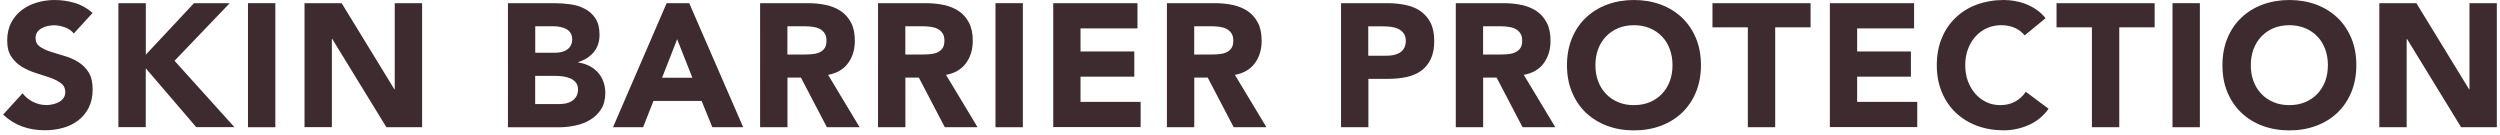 <?xml version="1.0" encoding="utf-8"?>
<!-- Generator: Adobe Illustrator 25.1.0, SVG Export Plug-In . SVG Version: 6.00 Build 0)  -->
<svg version="1.1" id="レイヤー_1" xmlns="http://www.w3.org/2000/svg" xmlns:xlink="http://www.w3.org/1999/xlink" x="0px"
	 y="0px" viewBox="0 0 371 20" style="enable-background:new 0 0 371 20;" xml:space="preserve">
<style type="text/css">
	.st0{fill:#3E2B2F;}
</style>
<g>
	<g>
		<path class="st0" d="M10.95,4.97c-0.33-0.42-0.78-0.72-1.34-0.92s-1.1-0.3-1.6-0.3c-0.29,0-0.6,0.04-0.91,0.1
			C6.79,3.92,6.5,4.03,6.22,4.17c-0.28,0.15-0.5,0.34-0.68,0.58C5.37,5,5.28,5.3,5.28,5.64c0,0.56,0.21,0.98,0.62,1.27
			s0.94,0.55,1.57,0.75S8.8,8.09,9.52,8.29s1.41,0.5,2.04,0.88c0.63,0.38,1.16,0.89,1.57,1.53c0.42,0.64,0.62,1.5,0.62,2.57
			c0,1.02-0.19,1.92-0.57,2.68c-0.38,0.76-0.9,1.4-1.55,1.9c-0.65,0.5-1.4,0.88-2.26,1.12c-0.86,0.24-1.76,0.36-2.72,0.36
			c-1.2,0-2.3-0.18-3.33-0.55c-1.02-0.36-1.98-0.95-2.86-1.77l2.89-3.17c0.42,0.55,0.94,0.98,1.57,1.29
			c0.63,0.3,1.29,0.46,1.96,0.46c0.33,0,0.66-0.04,1-0.12c0.34-0.08,0.64-0.2,0.91-0.35c0.27-0.16,0.49-0.35,0.65-0.6
			c0.17-0.24,0.25-0.53,0.25-0.86c0-0.55-0.21-0.99-0.64-1.31c-0.42-0.32-0.96-0.59-1.6-0.82c-0.64-0.22-1.33-0.45-2.08-0.68
			c-0.75-0.23-1.44-0.53-2.08-0.91c-0.64-0.38-1.17-0.88-1.6-1.51S1.07,7,1.07,5.98c0-0.99,0.2-1.85,0.58-2.6
			c0.39-0.75,0.91-1.37,1.56-1.87c0.65-0.5,1.4-0.88,2.25-1.13C6.32,0.13,7.19,0,8.09,0c1.04,0,2.04,0.15,3.02,0.44
			s1.85,0.79,2.63,1.48L10.95,4.97z"/>
		<path class="st0" d="M17.58,0.47h4.06v7.64l7.15-7.64h5.3L25.9,9.02l8.89,9.85h-5.67l-7.49-8.74v8.74h-4.06V0.47z"/>
		<path class="st0" d="M36.8,0.47h4.06v18.41H36.8V0.47z"/>
		<path class="st0" d="M45.19,0.47h5.51l7.83,12.79h0.05V0.47h4.06v18.41h-5.3L49.3,5.77h-0.05v13.1h-4.06V0.47z"/>
		<path class="st0" d="M75.38,0.47h6.86c0.8,0,1.6,0.06,2.4,0.17c0.81,0.11,1.53,0.34,2.17,0.68c0.64,0.34,1.16,0.81,1.56,1.42
			c0.4,0.61,0.6,1.41,0.6,2.42c0,1.04-0.29,1.9-0.87,2.59s-1.35,1.17-2.3,1.47v0.05c0.61,0.09,1.16,0.26,1.65,0.51
			c0.49,0.25,0.92,0.57,1.27,0.96c0.36,0.39,0.63,0.85,0.82,1.37c0.19,0.52,0.29,1.08,0.29,1.66c0,0.97-0.21,1.78-0.62,2.43
			c-0.42,0.65-0.95,1.17-1.61,1.57c-0.66,0.4-1.4,0.69-2.22,0.86s-1.64,0.26-2.46,0.26h-7.54V0.47z M79.43,7.83h2.94
			c0.31,0,0.62-0.04,0.92-0.1c0.3-0.07,0.58-0.18,0.82-0.34c0.24-0.16,0.44-0.36,0.58-0.62c0.15-0.26,0.22-0.57,0.22-0.94
			c0-0.38-0.08-0.7-0.25-0.95c-0.17-0.25-0.38-0.45-0.64-0.58c-0.26-0.14-0.56-0.24-0.88-0.3C82.82,3.93,82.5,3.9,82.19,3.9h-2.76
			V7.83z M79.43,15.44h3.64c0.31,0,0.63-0.04,0.95-0.1c0.32-0.07,0.61-0.19,0.87-0.36c0.26-0.17,0.47-0.4,0.64-0.68
			c0.16-0.28,0.25-0.62,0.25-1.01c0-0.43-0.11-0.78-0.33-1.05c-0.22-0.27-0.49-0.47-0.82-0.61s-0.68-0.23-1.07-0.29
			c-0.38-0.05-0.74-0.08-1.07-0.08h-3.07V15.44z"/>
		<path class="st0" d="M98.93,0.47h3.35l8.01,18.41h-4.58l-1.59-3.9h-7.15l-1.53,3.9h-4.47L98.93,0.47z M100.49,5.82l-2.24,5.72h4.5
			L100.49,5.82z"/>
		<path class="st0" d="M112.79,0.47h7.12c0.94,0,1.82,0.09,2.67,0.27c0.84,0.18,1.58,0.49,2.21,0.91s1.13,1,1.51,1.72
			s0.56,1.62,0.56,2.69c0,1.3-0.34,2.41-1.01,3.32s-1.66,1.49-2.96,1.73l4.68,7.77h-4.86l-3.85-7.36h-2v7.36h-4.06V0.47z
			 M116.85,8.09h2.39c0.36,0,0.75-0.01,1.16-0.04s0.78-0.1,1.11-0.23c0.33-0.13,0.6-0.33,0.82-0.61c0.22-0.28,0.32-0.67,0.32-1.17
			c0-0.47-0.09-0.84-0.29-1.12c-0.19-0.28-0.43-0.49-0.73-0.64s-0.63-0.25-1.01-0.3c-0.38-0.05-0.75-0.08-1.12-0.08h-2.65V8.09z"/>
		<path class="st0" d="M130.29,0.47h7.12c0.94,0,1.82,0.09,2.67,0.27c0.84,0.18,1.58,0.49,2.21,0.91s1.13,1,1.51,1.72
			s0.56,1.62,0.56,2.69c0,1.3-0.34,2.41-1.01,3.32s-1.66,1.49-2.96,1.73l4.68,7.77h-4.86l-3.85-7.36h-2v7.36h-4.06V0.47z
			 M134.35,8.09h2.39c0.36,0,0.75-0.01,1.16-0.04s0.78-0.1,1.11-0.23c0.33-0.13,0.6-0.33,0.82-0.61c0.22-0.28,0.32-0.67,0.32-1.17
			c0-0.47-0.09-0.84-0.29-1.12c-0.19-0.28-0.43-0.49-0.73-0.64s-0.63-0.25-1.01-0.3c-0.38-0.05-0.75-0.08-1.12-0.08h-2.65V8.09z"/>
		<path class="st0" d="M147.73,0.47h4.06v18.41h-4.06V0.47z"/>
		<path class="st0" d="M156.29,0.47h12.51v3.74h-8.45v3.43h7.98v3.74h-7.98v3.74h8.92v3.74h-12.97V0.47z"/>
		<path class="st0" d="M173.16,0.47h7.12c0.94,0,1.82,0.09,2.67,0.27c0.84,0.18,1.58,0.49,2.21,0.91s1.13,1,1.51,1.72
			s0.56,1.62,0.56,2.69c0,1.3-0.34,2.41-1.01,3.32s-1.66,1.49-2.96,1.73l4.68,7.77h-4.86l-3.85-7.36h-2v7.36h-4.06V0.47z
			 M177.22,8.09h2.39c0.36,0,0.75-0.01,1.16-0.04s0.78-0.1,1.11-0.23c0.33-0.13,0.6-0.33,0.82-0.61c0.22-0.28,0.32-0.67,0.32-1.17
			c0-0.47-0.09-0.84-0.29-1.12c-0.19-0.28-0.43-0.49-0.73-0.64s-0.63-0.25-1.01-0.3c-0.38-0.05-0.75-0.08-1.12-0.08h-2.65V8.09z"/>
		<path class="st0" d="M199.01,0.47h6.84c0.95,0,1.85,0.09,2.7,0.26c0.85,0.17,1.59,0.47,2.22,0.9s1.14,1,1.51,1.72
			c0.37,0.72,0.56,1.62,0.56,2.72c0,1.08-0.17,1.98-0.52,2.7c-0.35,0.73-0.82,1.31-1.43,1.74c-0.61,0.43-1.33,0.74-2.16,0.92
			c-0.83,0.18-1.73,0.27-2.7,0.27h-2.96v7.18h-4.06V0.47z M203.06,8.27h2.7c0.36,0,0.71-0.03,1.05-0.1
			c0.34-0.07,0.64-0.19,0.91-0.35c0.27-0.16,0.49-0.39,0.65-0.68c0.16-0.29,0.25-0.65,0.25-1.08c0-0.47-0.11-0.84-0.33-1.13
			s-0.49-0.51-0.83-0.66c-0.34-0.16-0.71-0.25-1.13-0.3c-0.42-0.04-0.82-0.06-1.2-0.06h-2.08V8.27z"/>
		<path class="st0" d="M216.03,0.47h7.12c0.94,0,1.82,0.09,2.67,0.27c0.84,0.18,1.58,0.49,2.21,0.91s1.13,1,1.51,1.72
			s0.56,1.62,0.56,2.69c0,1.3-0.34,2.41-1.01,3.32s-1.66,1.49-2.96,1.73l4.68,7.77h-4.86l-3.85-7.36h-2v7.36h-4.06V0.47z
			 M220.09,8.09h2.39c0.36,0,0.75-0.01,1.16-0.04s0.78-0.1,1.11-0.23c0.33-0.13,0.6-0.33,0.82-0.61c0.22-0.28,0.32-0.67,0.32-1.17
			c0-0.47-0.09-0.84-0.29-1.12c-0.19-0.28-0.43-0.49-0.73-0.64s-0.63-0.25-1.01-0.3c-0.38-0.05-0.75-0.08-1.12-0.08h-2.65V8.09z"/>
		<path class="st0" d="M232.54,9.67c0-1.47,0.25-2.81,0.74-4s1.18-2.21,2.07-3.05c0.88-0.84,1.93-1.49,3.15-1.94
			c1.21-0.45,2.54-0.68,3.98-0.68c1.44,0,2.76,0.23,3.98,0.68c1.21,0.45,2.26,1.1,3.15,1.94c0.88,0.84,1.57,1.86,2.07,3.05
			s0.74,2.53,0.74,4c0,1.47-0.25,2.81-0.74,4s-1.18,2.21-2.07,3.06c-0.88,0.84-1.93,1.49-3.15,1.94c-1.21,0.45-2.54,0.68-3.98,0.68
			c-1.44,0-2.77-0.23-3.98-0.68s-2.26-1.1-3.15-1.94c-0.88-0.84-1.57-1.86-2.07-3.06S232.54,11.15,232.54,9.67z M236.76,9.67
			c0,0.87,0.13,1.66,0.4,2.38c0.27,0.72,0.65,1.34,1.16,1.87c0.5,0.53,1.1,0.94,1.81,1.24s1.49,0.44,2.35,0.44
			c0.87,0,1.65-0.15,2.35-0.44s1.3-0.71,1.81-1.24c0.5-0.53,0.89-1.15,1.16-1.87c0.27-0.72,0.4-1.51,0.4-2.38
			c0-0.85-0.13-1.64-0.4-2.37c-0.27-0.73-0.65-1.36-1.16-1.88c-0.5-0.53-1.1-0.94-1.81-1.24c-0.7-0.29-1.49-0.44-2.35-0.44
			c-0.87,0-1.65,0.15-2.35,0.44c-0.7,0.29-1.3,0.71-1.81,1.24c-0.5,0.53-0.89,1.16-1.16,1.88C236.89,8.03,236.76,8.82,236.76,9.67z"
			/>
		<path class="st0" d="M259.38,4.06h-5.25V0.47h14.56v3.59h-5.25v14.82h-4.06V4.06z"/>
		<path class="st0" d="M271.54,0.47h12.51v3.74h-8.45v3.43h7.98v3.74h-7.98v3.74h8.92v3.74h-12.97V0.47z"/>
		<path class="st0" d="M300.46,5.25c-0.4-0.49-0.89-0.86-1.47-1.12c-0.58-0.26-1.25-0.39-2.02-0.39s-1.47,0.15-2.12,0.44
			c-0.65,0.29-1.21,0.71-1.69,1.24c-0.48,0.53-0.85,1.16-1.12,1.88c-0.27,0.73-0.4,1.52-0.4,2.37c0,0.87,0.13,1.66,0.4,2.38
			c0.27,0.72,0.64,1.34,1.1,1.87c0.47,0.53,1.02,0.94,1.65,1.24s1.31,0.44,2.04,0.44c0.83,0,1.57-0.17,2.21-0.52
			s1.17-0.83,1.59-1.46l3.38,2.52c-0.78,1.09-1.77,1.9-2.96,2.42c-1.2,0.52-2.43,0.78-3.69,0.78c-1.44,0-2.77-0.23-3.98-0.68
			s-2.26-1.1-3.15-1.94c-0.88-0.84-1.57-1.86-2.07-3.06s-0.74-2.53-0.74-4c0-1.47,0.25-2.81,0.74-4s1.18-2.21,2.07-3.05
			c0.88-0.84,1.93-1.49,3.15-1.94C294.6,0.23,295.92,0,297.36,0c0.52,0,1.06,0.05,1.62,0.14c0.56,0.1,1.12,0.25,1.66,0.46
			c0.55,0.21,1.07,0.49,1.57,0.83c0.5,0.35,0.95,0.77,1.35,1.27L300.46,5.25z"/>
		<path class="st0" d="M310.44,4.06h-5.25V0.47h14.56v3.59h-5.25v14.82h-4.06V4.06z"/>
		<path class="st0" d="M322.4,0.47h4.06v18.41h-4.06V0.47z"/>
		<path class="st0" d="M329.81,9.67c0-1.47,0.25-2.81,0.74-4s1.18-2.21,2.07-3.05c0.88-0.84,1.93-1.49,3.15-1.94
			C336.98,0.23,338.3,0,339.74,0c1.44,0,2.76,0.23,3.98,0.68c1.21,0.45,2.26,1.1,3.15,1.94c0.88,0.84,1.57,1.86,2.07,3.05
			s0.74,2.53,0.74,4c0,1.47-0.25,2.81-0.74,4s-1.18,2.21-2.07,3.06c-0.88,0.84-1.93,1.49-3.15,1.94c-1.21,0.45-2.54,0.68-3.98,0.68
			c-1.44,0-2.77-0.23-3.98-0.68s-2.26-1.1-3.15-1.94c-0.88-0.84-1.57-1.86-2.07-3.06S329.81,11.15,329.81,9.67z M334.02,9.67
			c0,0.87,0.13,1.66,0.4,2.38c0.27,0.72,0.65,1.34,1.16,1.87c0.5,0.53,1.1,0.94,1.81,1.24s1.49,0.44,2.35,0.44
			c0.87,0,1.65-0.15,2.35-0.44s1.3-0.71,1.81-1.24c0.5-0.53,0.89-1.15,1.16-1.87c0.27-0.72,0.4-1.51,0.4-2.38
			c0-0.85-0.13-1.64-0.4-2.37c-0.27-0.73-0.65-1.36-1.16-1.88c-0.5-0.53-1.1-0.94-1.81-1.24c-0.7-0.29-1.49-0.44-2.35-0.44
			c-0.87,0-1.65,0.15-2.35,0.44c-0.7,0.29-1.3,0.71-1.81,1.24c-0.5,0.53-0.89,1.16-1.16,1.88C334.16,8.03,334.02,8.82,334.02,9.67z"
			/>
		<path class="st0" d="M353.08,0.47h5.51l7.83,12.79h0.05V0.47h4.06v18.41h-5.3l-8.03-13.1h-0.05v13.1h-4.06V0.47z"/>
	</g>
</g>
<g>
</g>
<g>
</g>
<g>
</g>
<g>
</g>
<g>
</g>
<g>
</g>
<g>
</g>
<g>
</g>
<g>
</g>
<g>
</g>
<g>
</g>
<g>
</g>
<g>
</g>
<g>
</g>
<g>
</g>
</svg>
